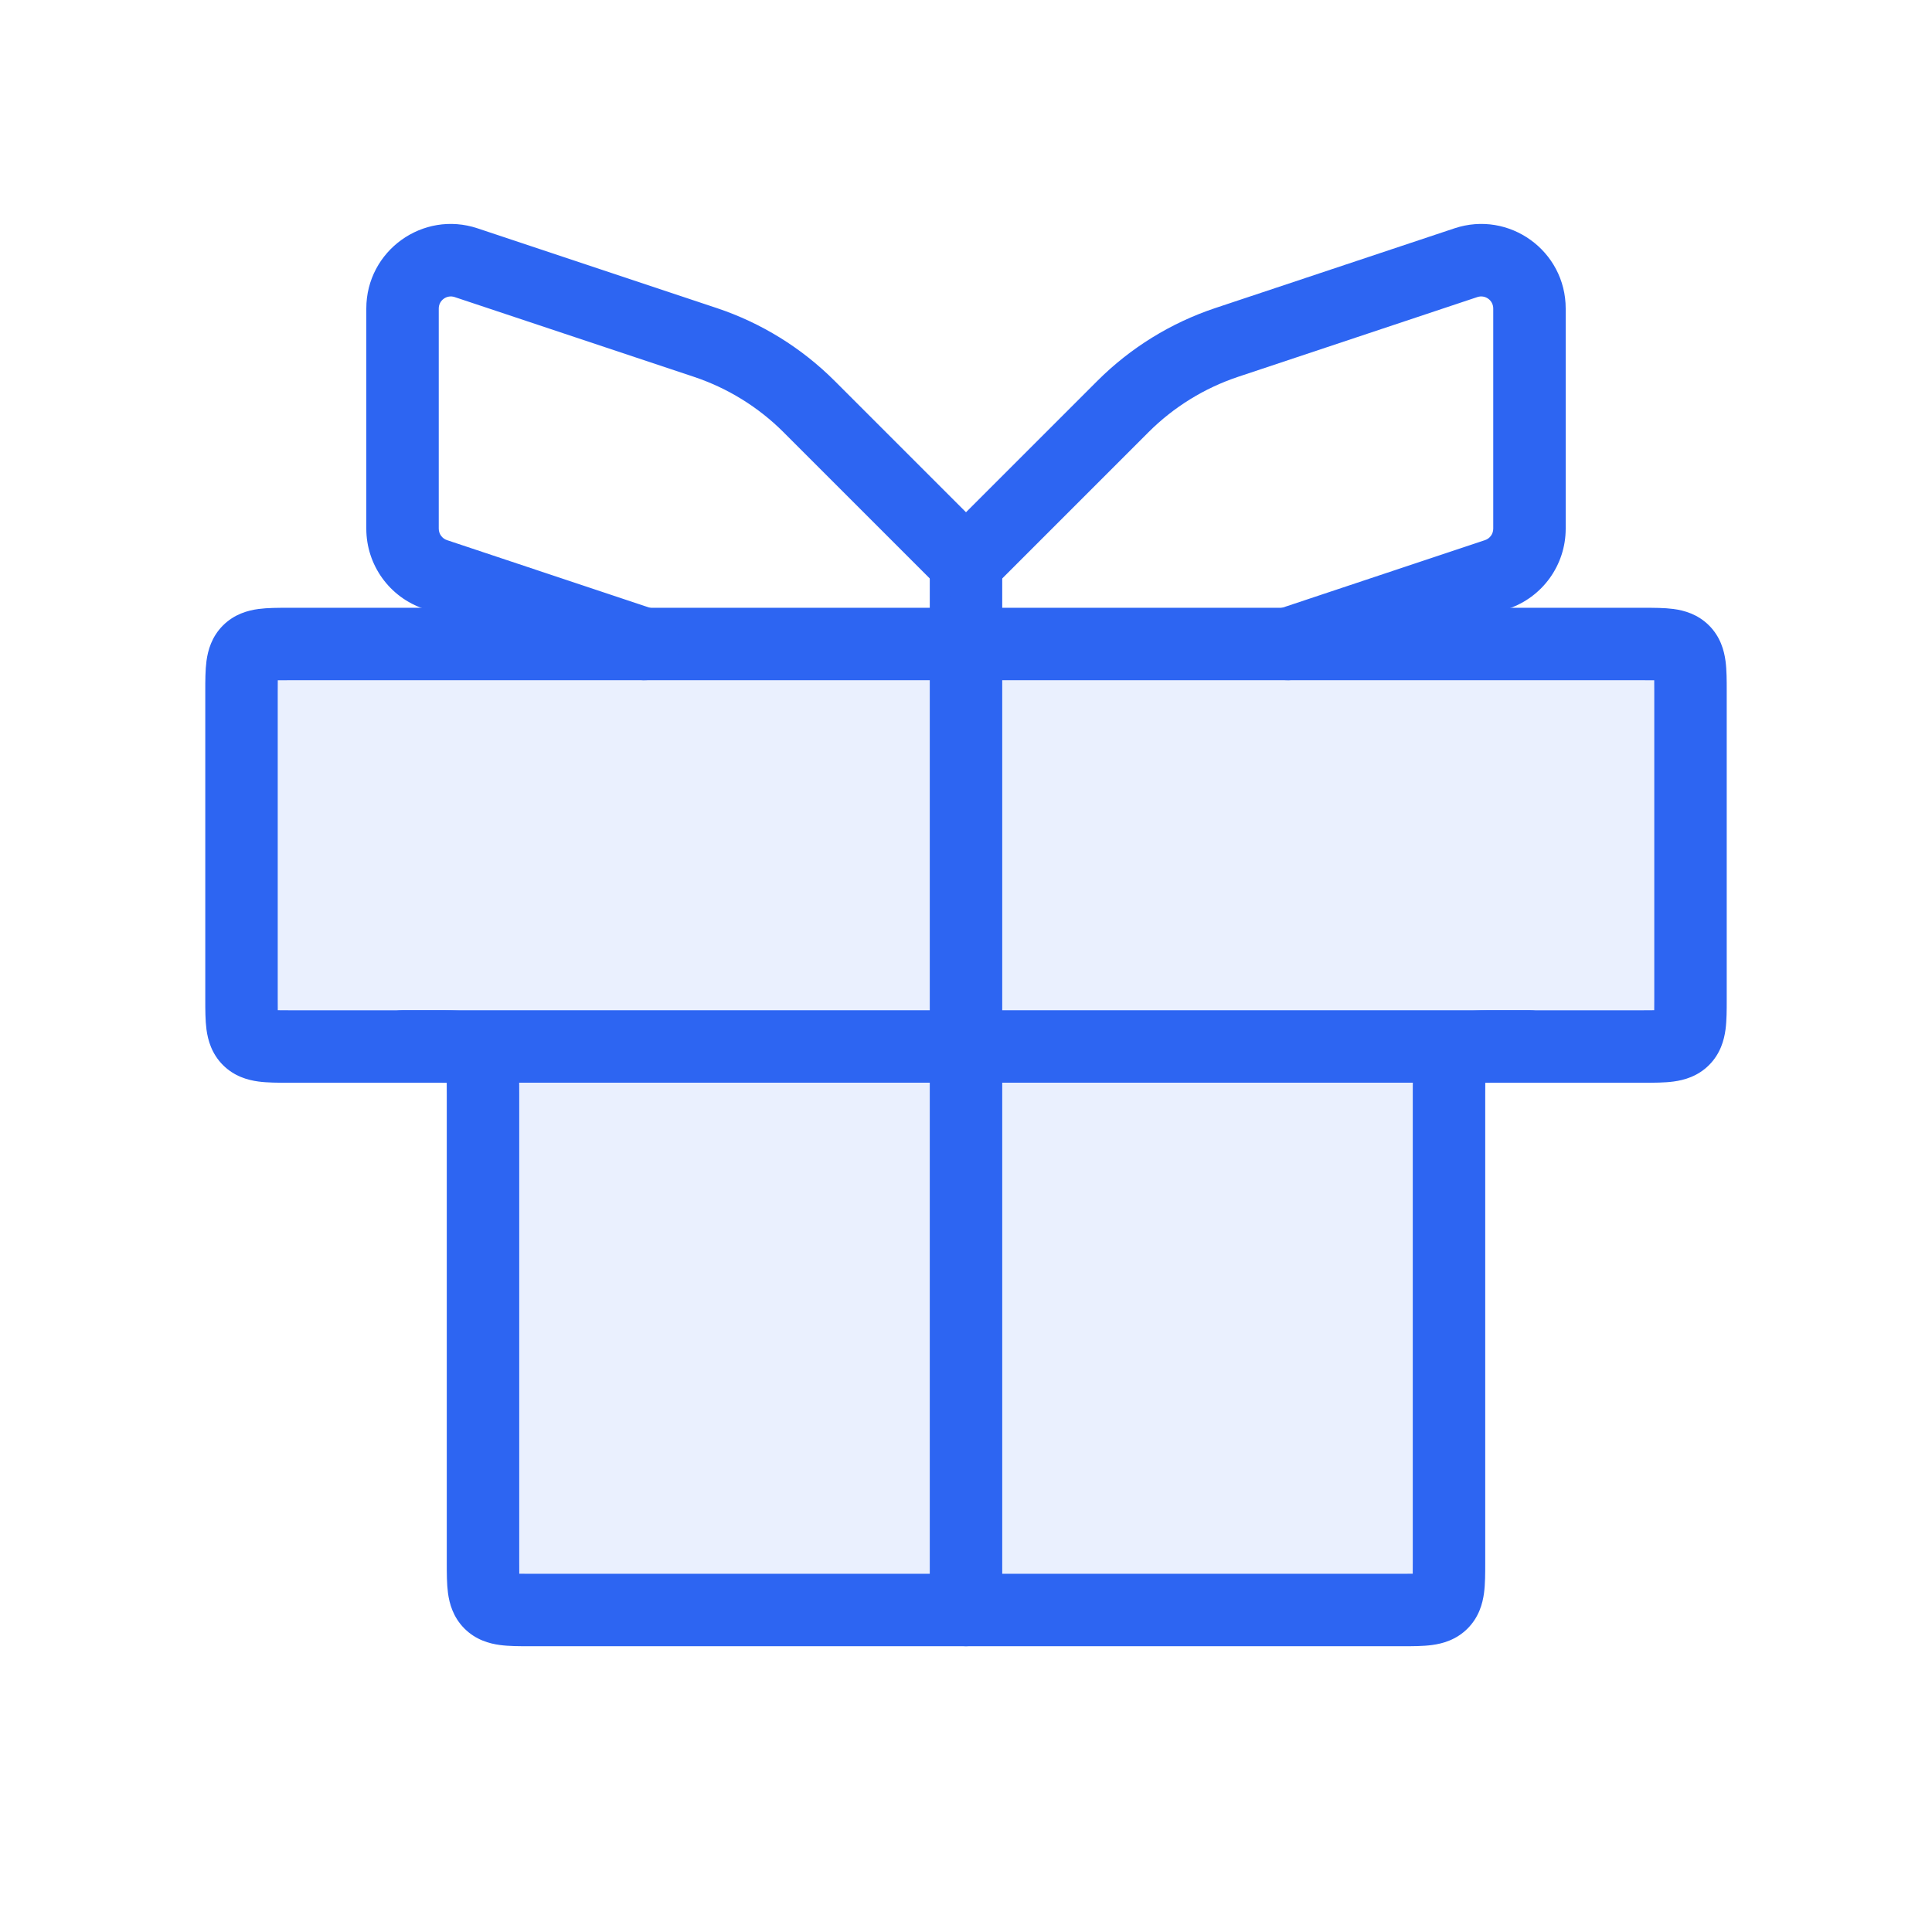 <svg width="80" height="80" viewBox="0 0 80 80" fill="none" xmlns="http://www.w3.org/2000/svg">
<path d="M10 28.667C10 27.724 10 27.253 10.293 26.96C10.586 26.667 11.057 26.667 12 26.667H68C68.943 26.667 69.414 26.667 69.707 26.96C70 27.253 70 27.724 70 28.667V41.334C70 42.276 70 42.748 69.707 43.041C69.414 43.334 68.943 43.334 68 43.334H62C61.057 43.334 60.586 43.334 60.293 43.627C60 43.919 60 44.391 60 45.334V64.667C60 65.61 60 66.081 59.707 66.374C59.414 66.667 58.943 66.667 58 66.667H22C21.057 66.667 20.586 66.667 20.293 66.374C20 66.081 20 65.61 20 64.667V45.334C20 44.391 20 43.919 19.707 43.627C19.414 43.334 18.943 43.334 18 43.334H12C11.057 43.334 10.586 43.334 10.293 43.041C10 42.748 10 42.276 10 41.334V28.667Z" fill="#2D65F2" fill-opacity="0.1"/>
<path fill-rule="evenodd" clip-rule="evenodd" d="M11.931 25.167C11.954 25.167 11.977 25.167 12 25.167L68.069 25.167C68.479 25.167 68.923 25.167 69.297 25.217C69.736 25.276 70.296 25.428 70.768 25.899C71.239 26.371 71.391 26.931 71.45 27.37C71.5 27.744 71.5 28.188 71.5 28.598V41.403C71.5 41.813 71.5 42.256 71.45 42.631C71.391 43.069 71.239 43.63 70.768 44.102C70.296 44.573 69.736 44.725 69.297 44.784C68.923 44.834 68.479 44.834 68.069 44.834L62 44.834C61.802 44.834 61.641 44.834 61.502 44.836C61.5 44.975 61.5 45.136 61.5 45.334L61.5 64.736C61.5 65.146 61.5 65.59 61.45 65.964C61.391 66.403 61.239 66.963 60.768 67.435C60.296 67.906 59.736 68.058 59.297 68.117C58.923 68.167 58.479 68.167 58.069 68.167L22 68.167C21.977 68.167 21.954 68.167 21.931 68.167C21.521 68.167 21.077 68.167 20.703 68.117C20.264 68.058 19.704 67.906 19.232 67.435C18.761 66.963 18.609 66.403 18.55 65.964C18.5 65.59 18.5 65.146 18.5 64.736C18.5 64.713 18.5 64.69 18.5 64.667V45.334C18.5 45.136 18.5 44.975 18.498 44.836C18.359 44.834 18.198 44.834 18 44.834H12C11.977 44.834 11.954 44.834 11.931 44.834C11.521 44.834 11.077 44.834 10.703 44.784C10.264 44.725 9.704 44.573 9.232 44.102C8.761 43.63 8.609 43.069 8.55 42.631C8.5 42.256 8.5 41.813 8.5 41.403C8.5 41.38 8.5 41.356 8.5 41.334V28.667C8.5 28.644 8.5 28.621 8.5 28.598C8.5 28.188 8.5 27.744 8.55 27.37C8.609 26.931 8.761 26.371 9.232 25.899C9.704 25.428 10.264 25.276 10.703 25.217C11.077 25.167 11.521 25.167 11.931 25.167ZM11.502 28.169C11.5 28.308 11.5 28.469 11.5 28.667V41.334C11.5 41.532 11.5 41.693 11.502 41.831C11.641 41.834 11.802 41.834 12 41.834H18C18.023 41.834 18.046 41.834 18.069 41.834C18.479 41.834 18.923 41.833 19.297 41.884C19.736 41.943 20.296 42.094 20.768 42.566C21.239 43.038 21.391 43.598 21.45 44.037C21.5 44.411 21.5 44.855 21.5 45.265C21.5 45.288 21.5 45.311 21.5 45.334V64.667C21.5 64.865 21.5 65.026 21.502 65.165C21.641 65.167 21.802 65.167 22 65.167H58C58.198 65.167 58.359 65.167 58.498 65.165C58.5 65.026 58.5 64.865 58.5 64.667L58.5 45.265C58.5 44.855 58.5 44.411 58.55 44.037C58.609 43.598 58.761 43.038 59.232 42.566C59.704 42.094 60.264 41.943 60.703 41.884C61.077 41.833 61.521 41.834 61.931 41.834L68 41.834C68.198 41.834 68.359 41.834 68.498 41.831C68.5 41.693 68.5 41.532 68.5 41.334V28.667C68.5 28.469 68.5 28.308 68.498 28.169C68.359 28.167 68.198 28.167 68 28.167H12C11.802 28.167 11.641 28.167 11.502 28.169Z" fill="#2D65F2"/>
<path fill-rule="evenodd" clip-rule="evenodd" d="M15.168 43.333C15.168 42.505 15.839 41.833 16.668 41.833H63.335C64.163 41.833 64.835 42.505 64.835 43.333C64.835 44.161 64.163 44.833 63.335 44.833H16.668C15.839 44.833 15.168 44.161 15.168 43.333Z" fill="#2D65F2"/>
<path fill-rule="evenodd" clip-rule="evenodd" d="M40 21.833C40.828 21.833 41.5 22.505 41.5 23.333L41.5 66.666C41.5 67.495 40.828 68.166 40 68.166C39.172 68.166 38.5 67.495 38.5 66.666L38.5 23.333C38.5 22.505 39.172 21.833 40 21.833Z" fill="#2D65F2"/>
<path fill-rule="evenodd" clip-rule="evenodd" d="M18.826 12.301C18.502 12.193 18.168 12.434 18.168 12.775V21.892C18.168 22.107 18.306 22.298 18.51 22.366L27.142 25.244C27.928 25.506 28.353 26.355 28.091 27.141C27.829 27.927 26.98 28.352 26.194 28.09L17.561 25.212C16.132 24.736 15.168 23.399 15.168 21.892V12.775C15.168 10.386 17.508 8.699 19.775 9.455L29.679 12.756C31.52 13.37 33.193 14.404 34.565 15.776L41.062 22.273C41.648 22.859 41.648 23.808 41.062 24.394C40.476 24.98 39.526 24.98 38.941 24.394L32.444 17.897C31.401 16.854 30.129 16.069 28.73 15.602L18.826 12.301Z" fill="#2D65F2"/>
<path fill-rule="evenodd" clip-rule="evenodd" d="M61.174 12.301C61.498 12.193 61.832 12.434 61.832 12.775V21.892C61.832 22.107 61.694 22.298 61.49 22.366L52.858 25.244C52.072 25.506 51.647 26.355 51.909 27.141C52.171 27.927 53.02 28.352 53.806 28.09L62.439 25.212C63.868 24.736 64.832 23.399 64.832 21.892V12.775C64.832 10.386 62.492 8.699 60.225 9.455L50.321 12.756C48.48 13.37 46.807 14.404 45.435 15.776L38.938 22.273C38.352 22.859 38.352 23.808 38.938 24.394C39.524 24.98 40.474 24.98 41.059 24.394L47.556 17.897C48.599 16.854 49.871 16.069 51.27 15.602L61.174 12.301Z" fill="#2D65F2"/>
</svg>
